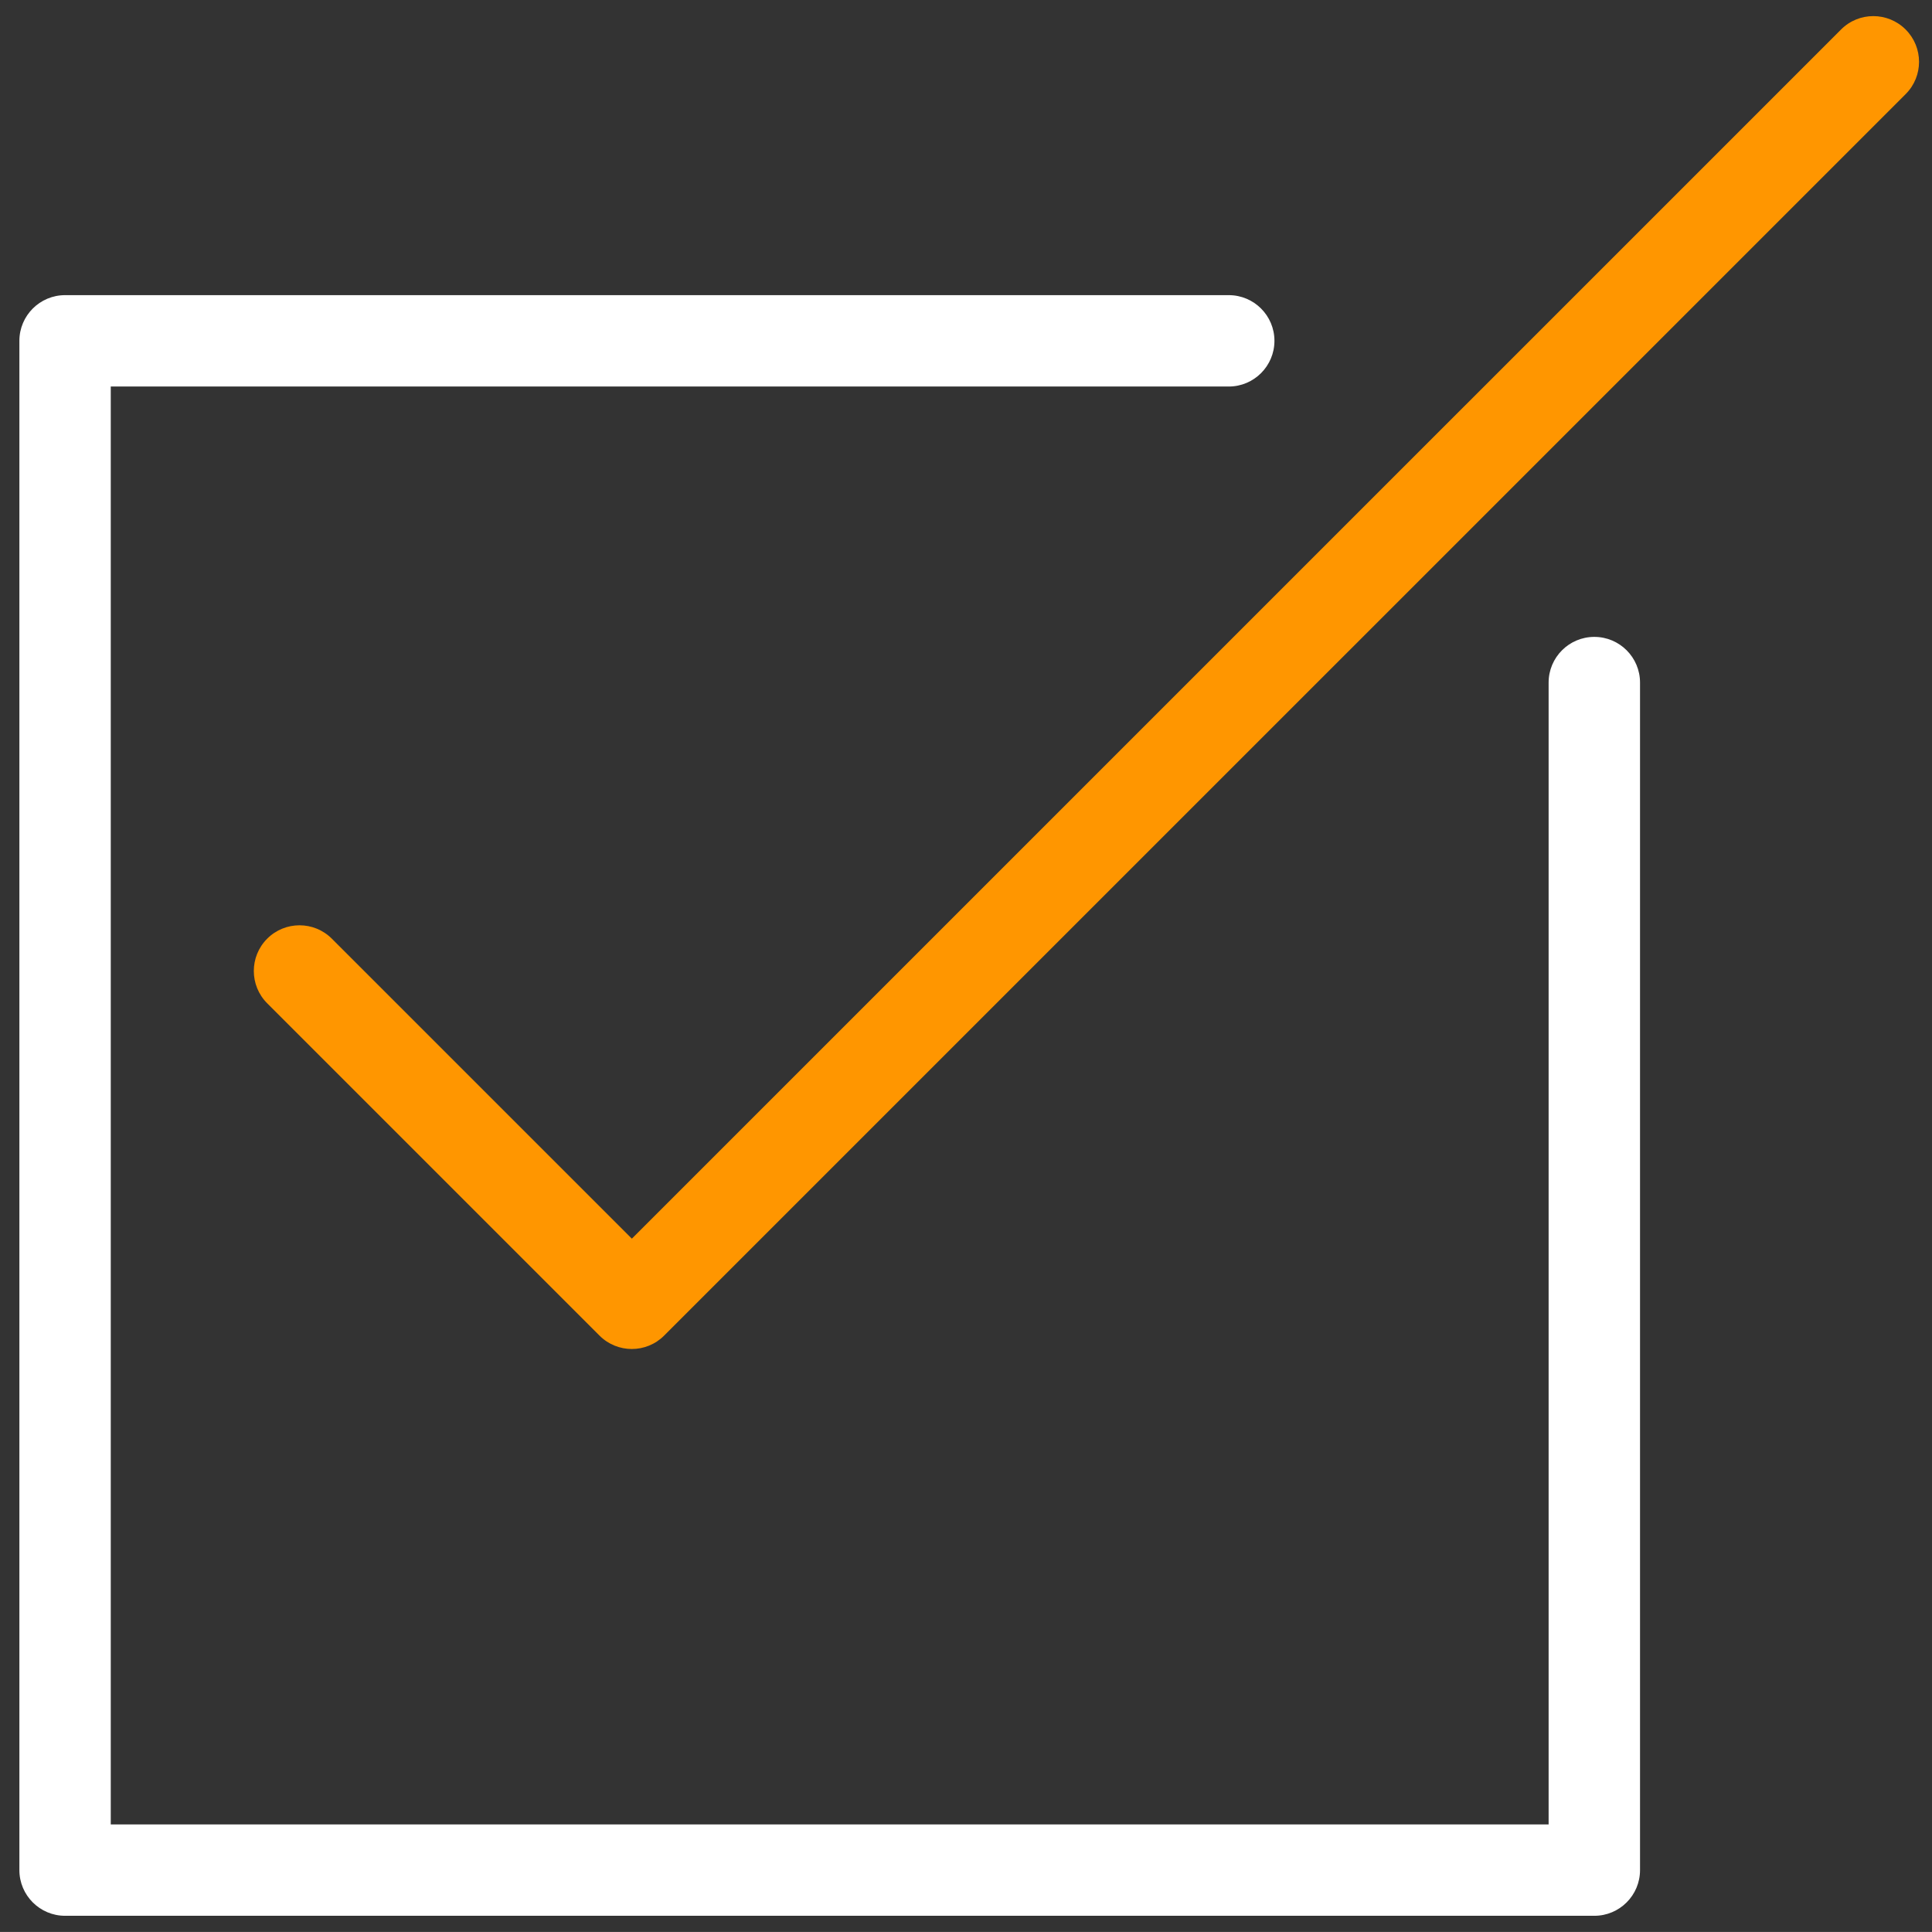 <?xml version="1.0" encoding="utf-8"?>
<!-- Generator: Adobe Illustrator 15.0.0, SVG Export Plug-In . SVG Version: 6.00 Build 0)  -->
<!DOCTYPE svg PUBLIC "-//W3C//DTD SVG 1.1//EN" "http://www.w3.org/Graphics/SVG/1.1/DTD/svg11.dtd">
<svg version="1.1" id="Layer_1" xmlns="http://www.w3.org/2000/svg" xmlns:xlink="http://www.w3.org/1999/xlink" x="0px" y="0px"
	 width="49.834px" height="49.833px" viewBox="0 0 49.834 49.833" enable-background="new 0 0 49.834 49.833" xml:space="preserve">
<rect x="0" y="0" width="49.834" height="49.833" fill="#333333" stroke="none"/>
<g>
	<g>
		<path fill="#FF9600" d="M49.154,0.761c-0.46-0.46-1.207-0.461-1.666,0l-31.19,31.189l-7.739-7.738c-0.46-0.46-1.207-0.46-1.667,0
			c-0.46,0.46-0.46,1.207,0,1.667l8.572,8.572c0.23,0.23,0.532,0.345,0.833,0.345s0.604-0.115,0.833-0.345L49.154,2.428
			C49.615,1.968,49.615,1.222,49.154,0.761z"/>
	</g>
</g>
<path fill="#FFFFFF" d="M41.124,16.428c-0.651,0-1.179,0.528-1.179,1.179v29.452H2.857V9.97h28.837c0.651,0,1.179-0.528,1.179-1.179
	c0-0.65-0.527-1.178-1.179-1.178H1.679C1.028,7.613,0.5,8.141,0.5,8.792v39.445c0,0.651,0.528,1.179,1.179,1.179h39.445
	c0.651,0,1.179-0.528,1.179-1.179v-30.63C42.303,16.956,41.775,16.428,41.124,16.428z"/>
</svg>
